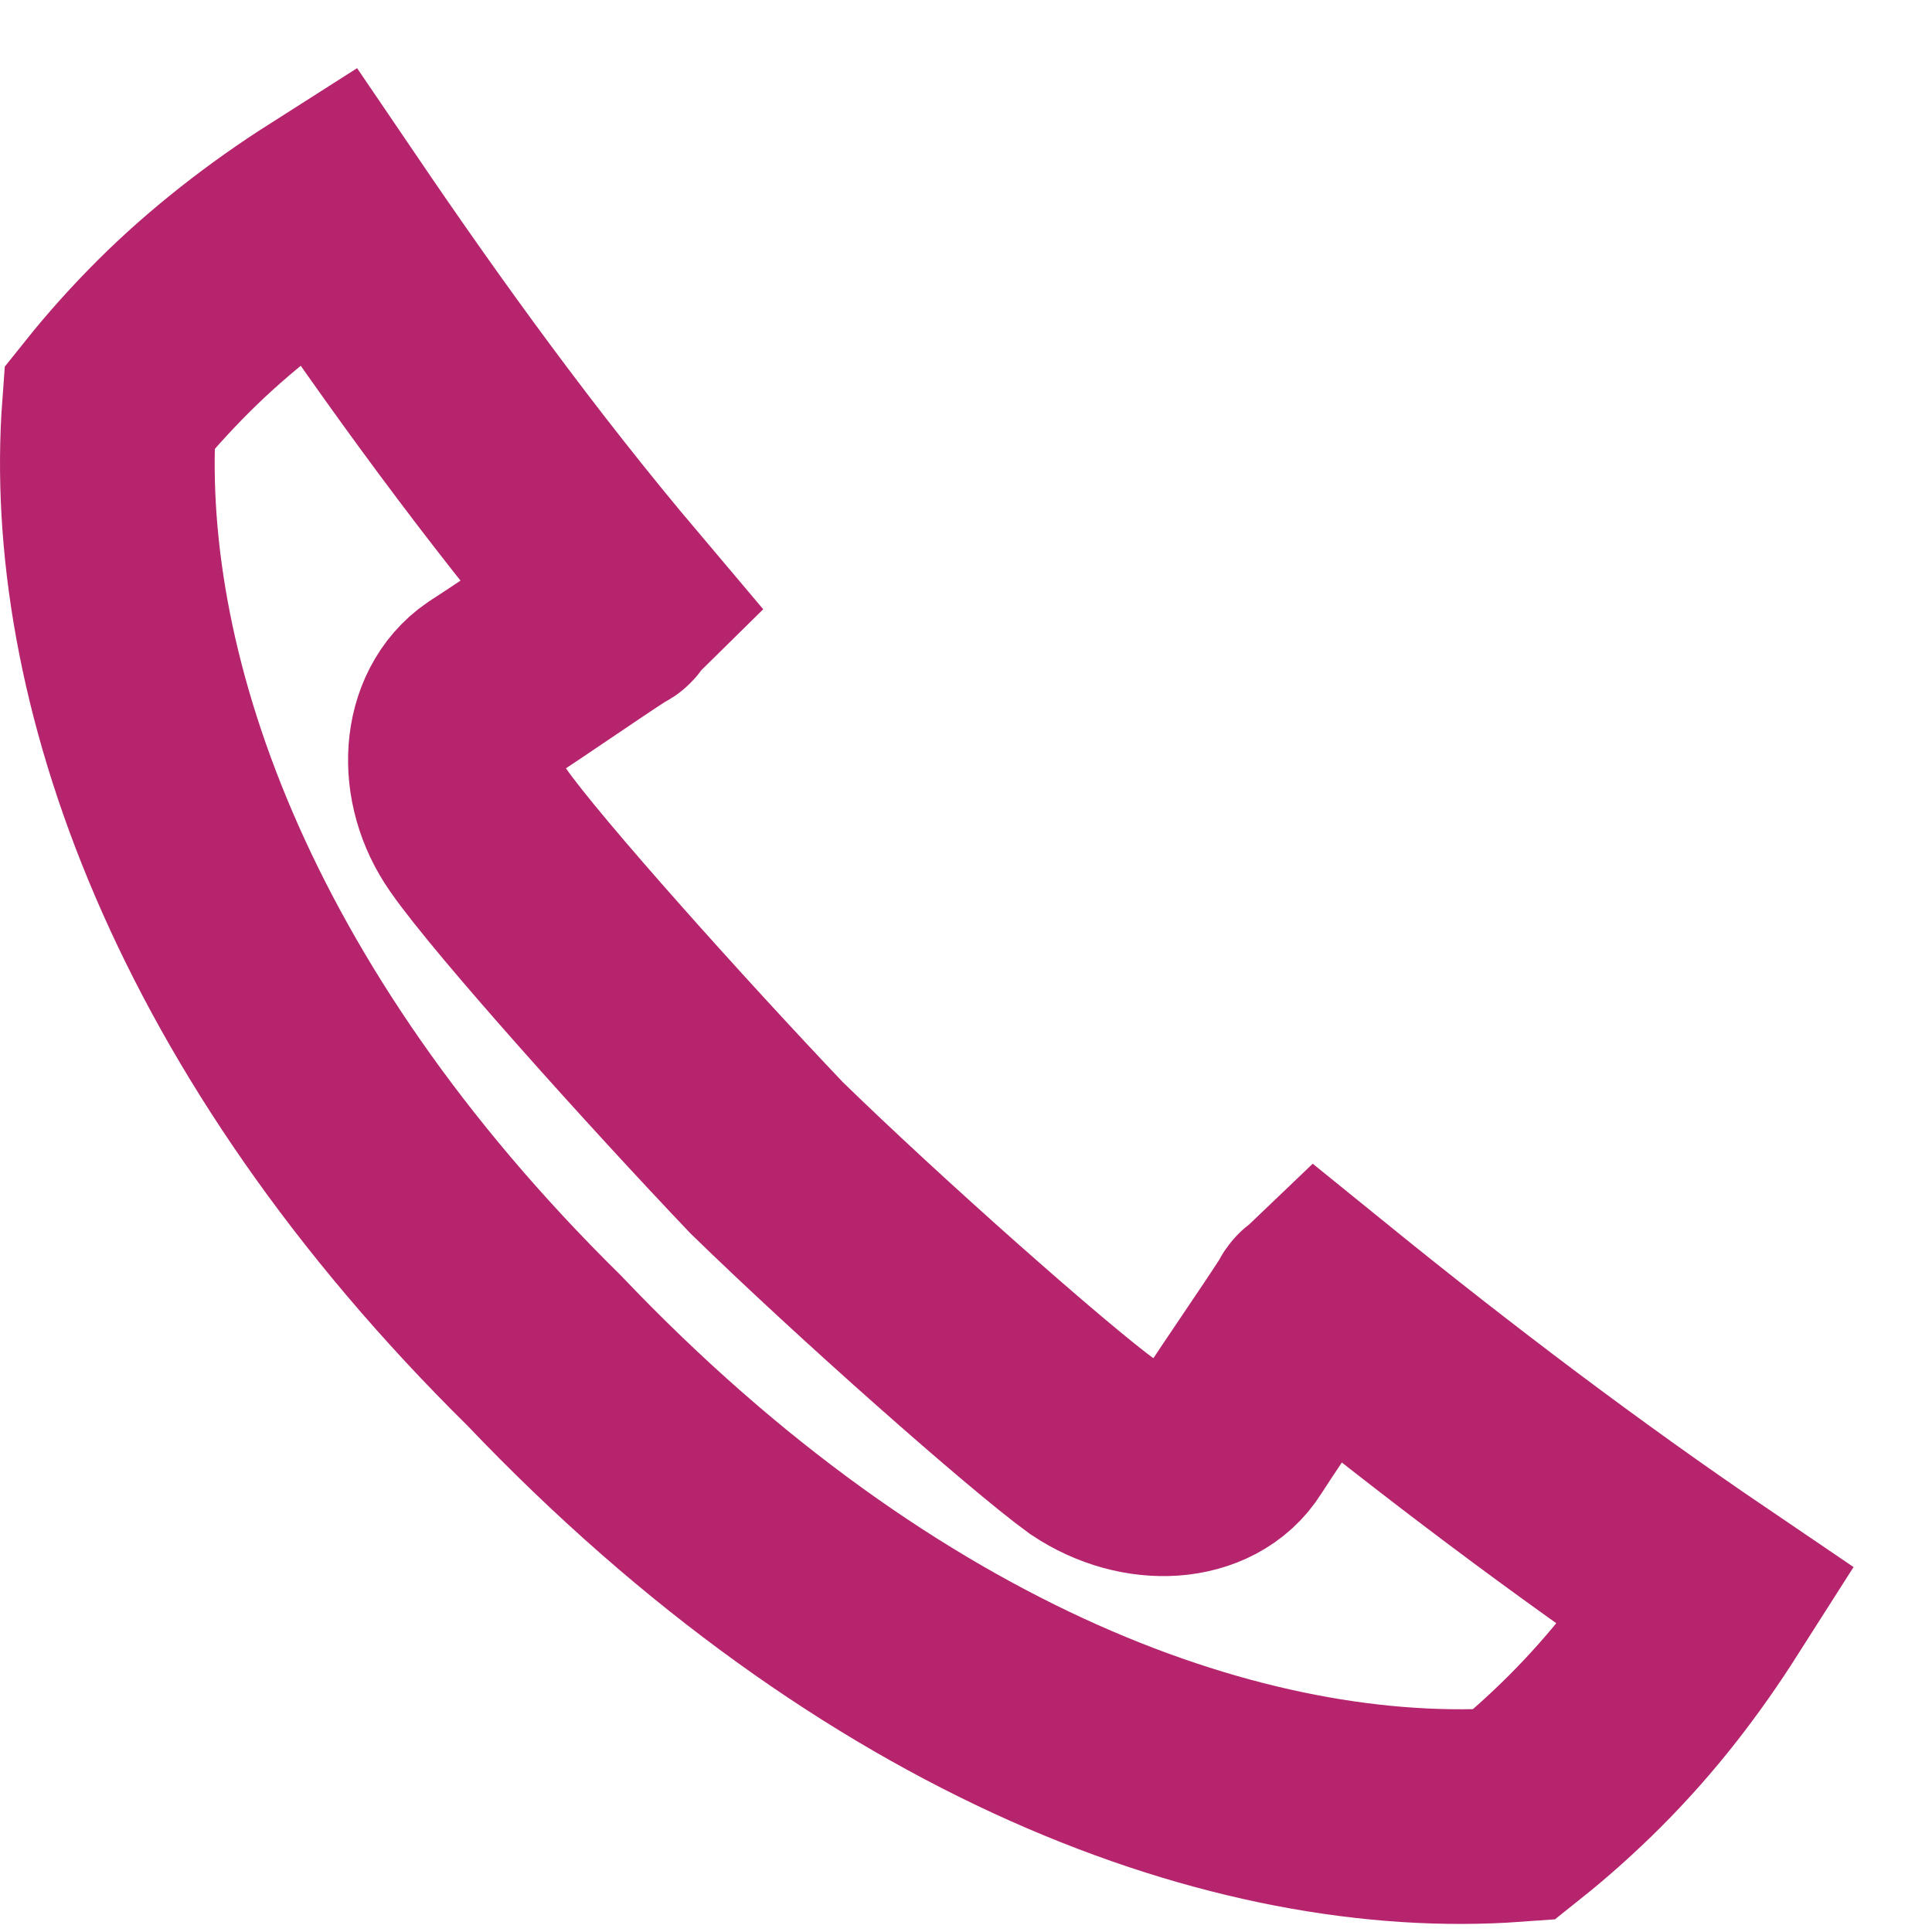 <svg width="18" height="18" viewBox="0 0 18 18" fill="none" xmlns="http://www.w3.org/2000/svg">
<path d="M12.285 12.174C12.262 12.196 12.239 12.196 12.239 12.219C11.989 12.606 11.716 12.993 11.466 13.38C11.238 13.744 10.646 13.79 10.168 13.471C9.668 13.107 8.097 11.718 7.141 10.785C6.231 9.829 4.82 8.259 4.456 7.735C4.137 7.28 4.183 6.688 4.547 6.438C4.934 6.188 5.32 5.915 5.707 5.664C5.73 5.664 5.73 5.642 5.753 5.619C4.752 4.435 3.864 3.206 3.045 2C2.544 2.319 2.043 2.706 1.611 3.138C1.406 3.343 1.201 3.57 1.019 3.798C0.837 6.256 1.952 9.511 5.07 12.583C8.211 15.883 11.579 17.09 14.106 16.907C14.333 16.726 14.561 16.521 14.766 16.316C15.221 15.861 15.585 15.383 15.904 14.882C14.697 14.063 13.491 13.152 12.285 12.174Z" stroke="#B6246E" stroke-width="2"/>
</svg>
